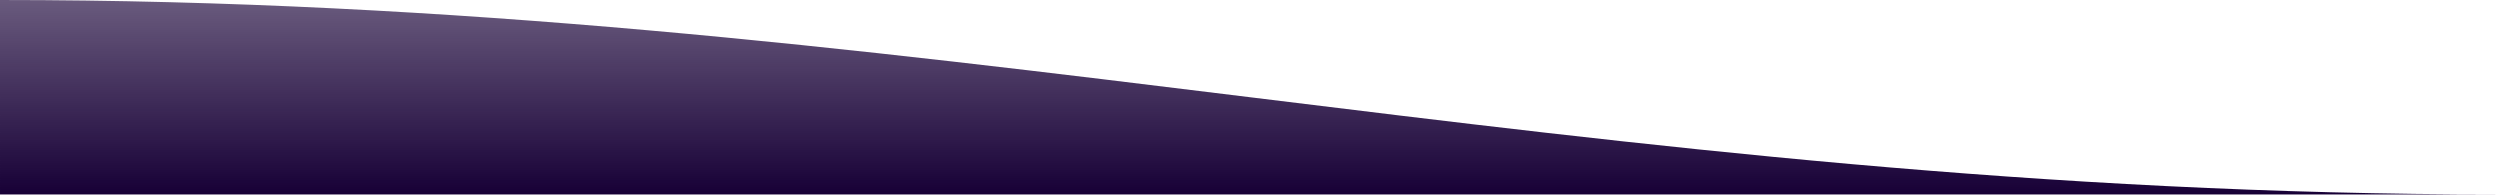 <svg width="1440" height="113" viewBox="0 0 1440 113" fill="none" xmlns="http://www.w3.org/2000/svg">
<g filter="url(#filter0_b_1256_109209)">
<path d="M1440 112.002C910.623 112.002 529.377 0.002 0 0.002L0.002 112.002H1440Z" fill="url(#paint0_linear_1256_109209)"/>
</g>
<defs>
<filter id="filter0_b_1256_109209" x="-8" y="-7.998" width="1456" height="128" filterUnits="userSpaceOnUse" color-interpolation-filters="sRGB">
<feFlood flood-opacity="0" result="BackgroundImageFix"/>
<feGaussianBlur in="BackgroundImageFix" stdDeviation="4"/>
<feComposite in2="SourceAlpha" operator="in" result="effect1_backgroundBlur_1256_109209"/>
<feBlend mode="normal" in="SourceGraphic" in2="effect1_backgroundBlur_1256_109209" result="shape"/>
</filter>
<linearGradient id="paint0_linear_1256_109209" x1="720" y1="-204" x2="720" y2="112.002" gradientUnits="userSpaceOnUse">
<stop stop-color="#170036" stop-opacity="0"/>
<stop offset="1" stop-color="#170036"/>
</linearGradient>
</defs>
</svg>
